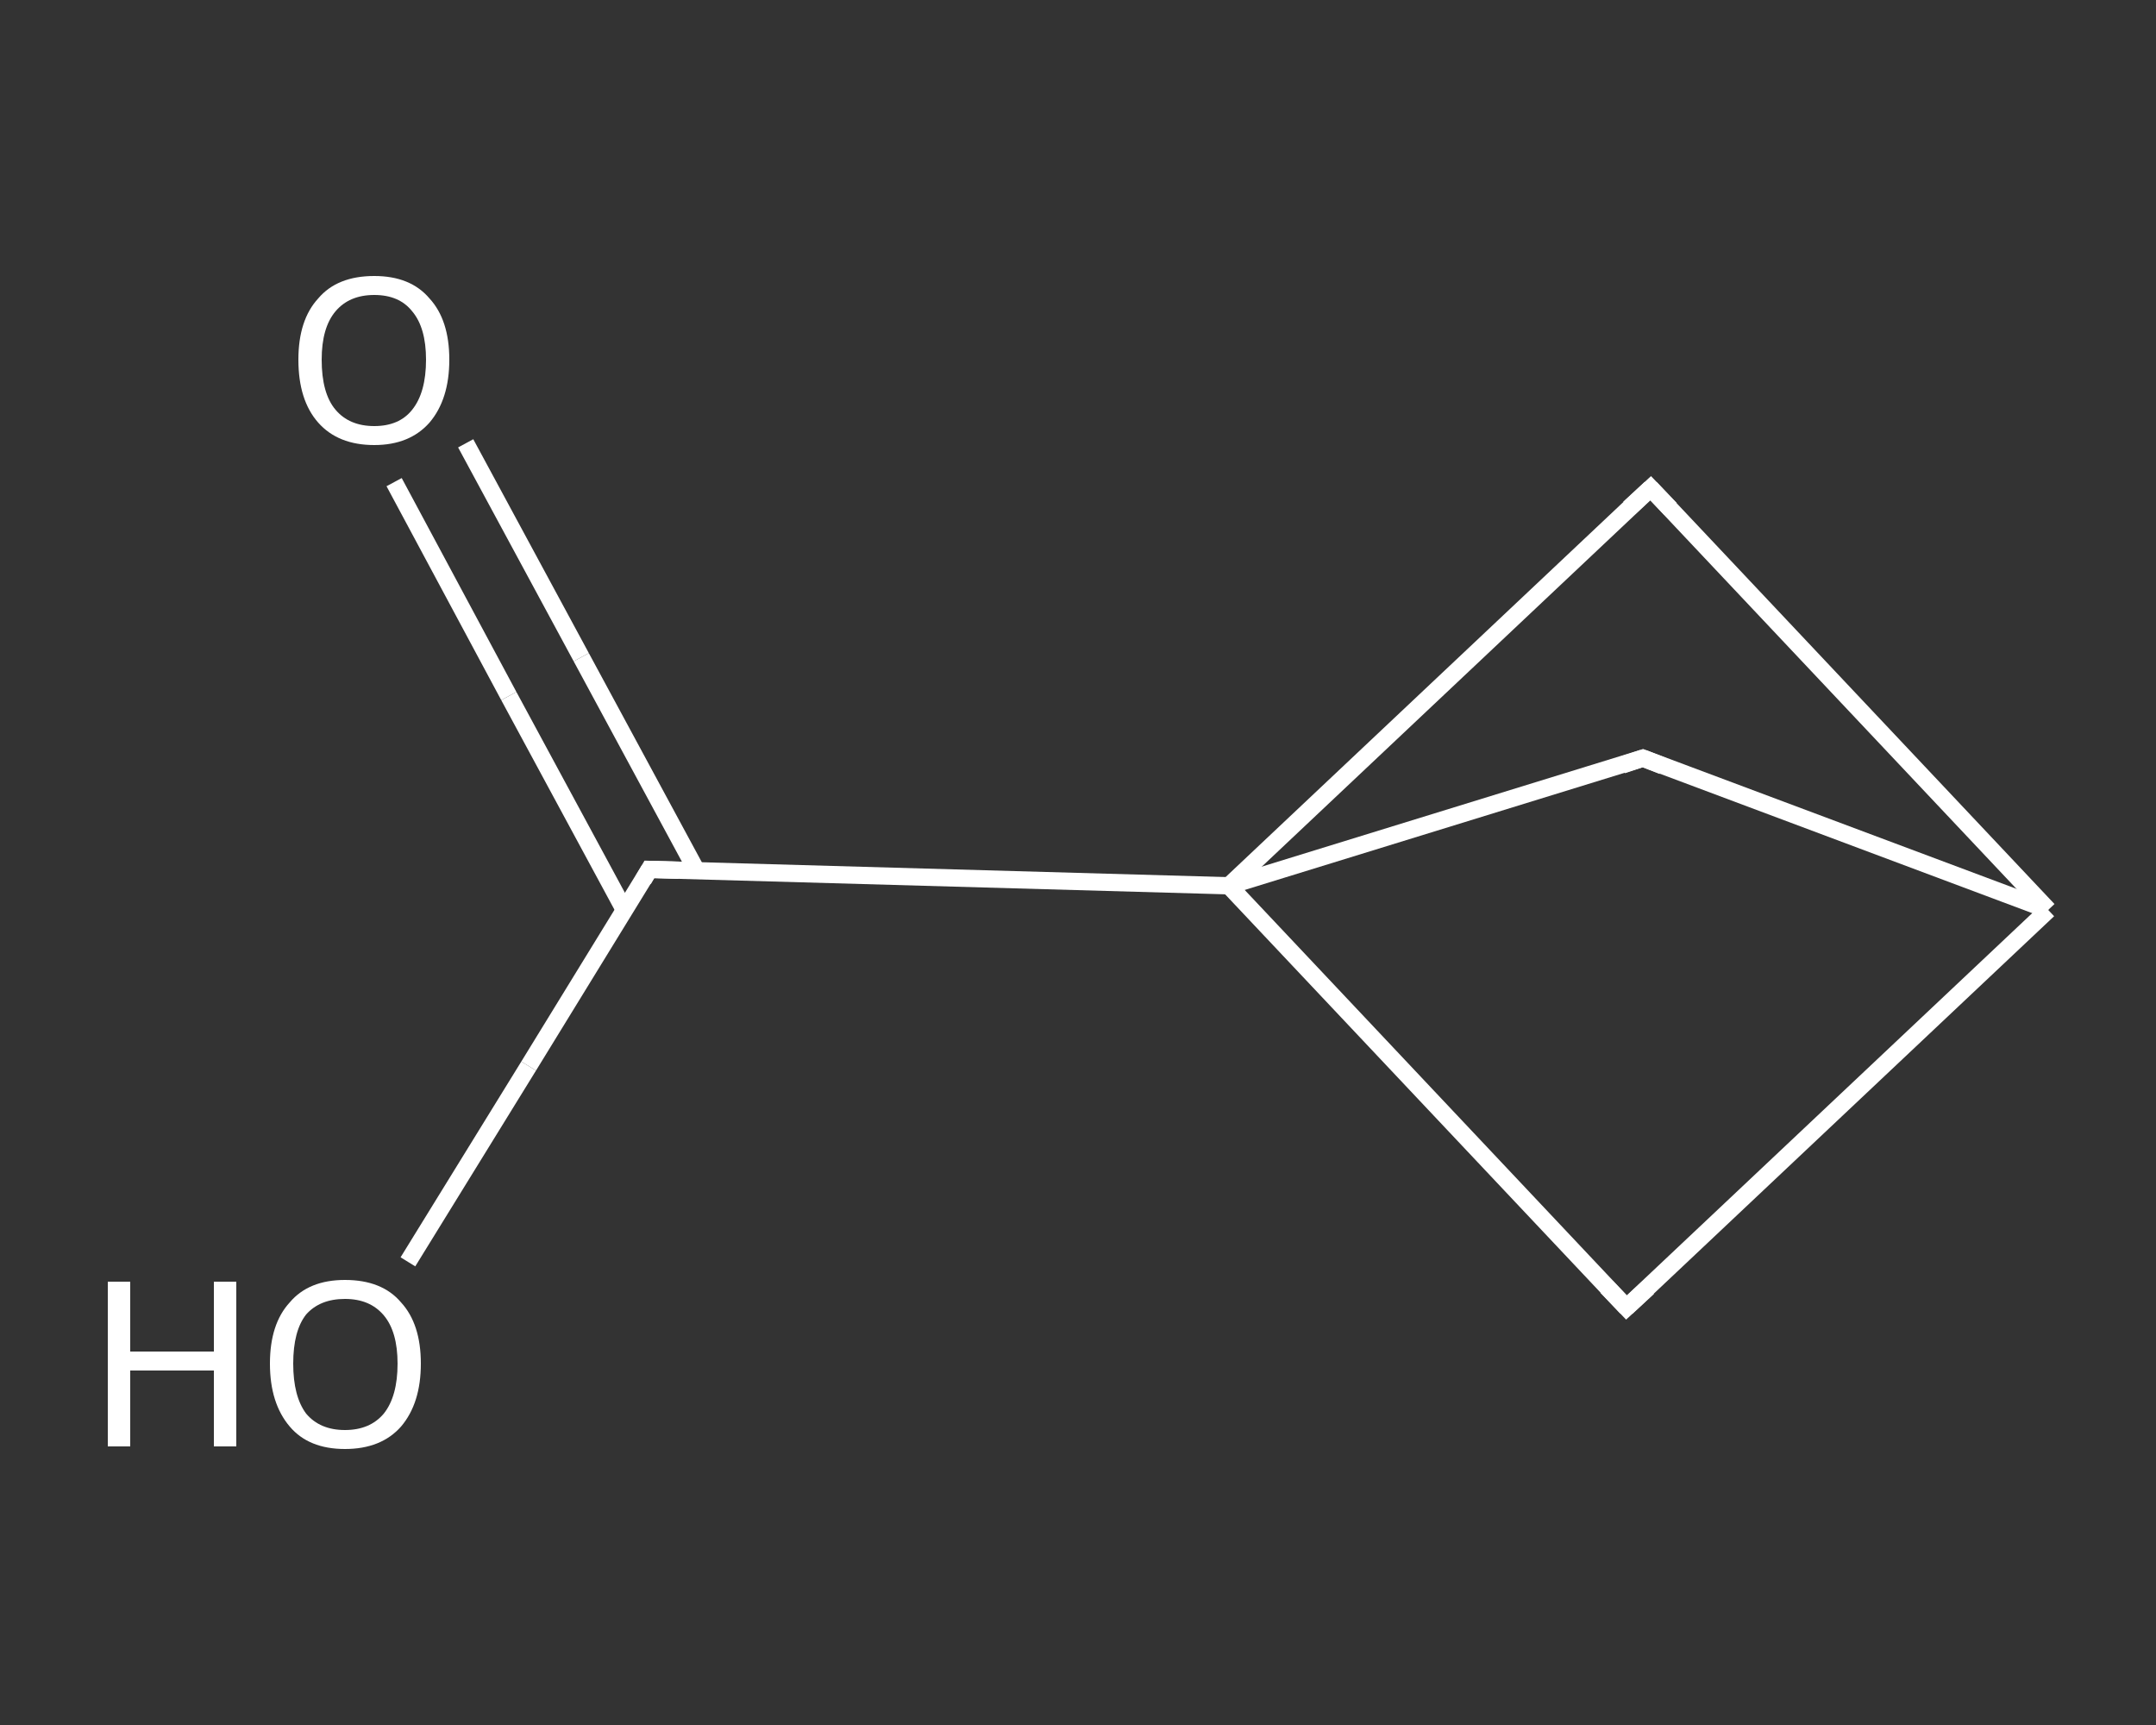 <?xml version='1.0' encoding='iso-8859-1'?>
<svg version='1.1' baseProfile='full'
              xmlns='http://www.w3.org/2000/svg'
                      xmlns:rdkit='http://www.rdkit.org/xml'
                      xmlns:xlink='http://www.w3.org/1999/xlink'
                  xml:space='preserve'
width='250px' height='200px' viewBox='0 0 250 200'>
<rect x="0" y="0" width="250" height="200" fill="#333333" stroke="none"/>
<!-- END OF HEADER -->
<rect style='opacity:1.0;fill:transparent;stroke:none' width='250.0' height='200.0' x='0.0' y='0.0'> </rect>
<path class='bond-0 atom-0 atom-1' d='M 54.0,51.4 L 67.4,76.2' style='fill:none;fill-rule:evenodd;stroke:#FFFFFF;stroke-width:2.0px;stroke-linecap:butt;stroke-linejoin:miter;stroke-opacity:1' />
<path class='bond-0 atom-0 atom-1' d='M 67.4,76.2 L 80.8,101.0' style='fill:none;fill-rule:evenodd;stroke:#FFFFFF;stroke-width:2.0px;stroke-linecap:butt;stroke-linejoin:miter;stroke-opacity:1' />
<path class='bond-0 atom-0 atom-1' d='M 45.7,55.9 L 59.0,80.7' style='fill:none;fill-rule:evenodd;stroke:#FFFFFF;stroke-width:2.0px;stroke-linecap:butt;stroke-linejoin:miter;stroke-opacity:1' />
<path class='bond-0 atom-0 atom-1' d='M 59.0,80.7 L 72.4,105.5' style='fill:none;fill-rule:evenodd;stroke:#FFFFFF;stroke-width:2.0px;stroke-linecap:butt;stroke-linejoin:miter;stroke-opacity:1' />
<path class='bond-1 atom-1 atom-2' d='M 75.3,100.8 L 61.3,123.6' style='fill:none;fill-rule:evenodd;stroke:#FFFFFF;stroke-width:2.0px;stroke-linecap:butt;stroke-linejoin:miter;stroke-opacity:1' />
<path class='bond-1 atom-1 atom-2' d='M 61.3,123.6 L 47.3,146.3' style='fill:none;fill-rule:evenodd;stroke:#FFFFFF;stroke-width:2.0px;stroke-linecap:butt;stroke-linejoin:miter;stroke-opacity:1' />
<path class='bond-2 atom-1 atom-3' d='M 75.3,100.8 L 142.5,102.7' style='fill:none;fill-rule:evenodd;stroke:#FFFFFF;stroke-width:2.0px;stroke-linecap:butt;stroke-linejoin:miter;stroke-opacity:1' />
<path class='bond-3 atom-3 atom-4' d='M 142.5,102.7 L 188.6,151.6' style='fill:none;fill-rule:evenodd;stroke:#FFFFFF;stroke-width:2.0px;stroke-linecap:butt;stroke-linejoin:miter;stroke-opacity:1' />
<path class='bond-4 atom-4 atom-5' d='M 188.6,151.6 L 237.5,105.5' style='fill:none;fill-rule:evenodd;stroke:#FFFFFF;stroke-width:2.0px;stroke-linecap:butt;stroke-linejoin:miter;stroke-opacity:1' />
<path class='bond-5 atom-5 atom-6' d='M 237.5,105.5 L 191.4,56.6' style='fill:none;fill-rule:evenodd;stroke:#FFFFFF;stroke-width:2.0px;stroke-linecap:butt;stroke-linejoin:miter;stroke-opacity:1' />
<path class='bond-6 atom-5 atom-7' d='M 237.5,105.5 L 190.5,87.9' style='fill:none;fill-rule:evenodd;stroke:#FFFFFF;stroke-width:2.0px;stroke-linecap:butt;stroke-linejoin:miter;stroke-opacity:1' />
<path class='bond-7 atom-6 atom-3' d='M 191.4,56.6 L 142.5,102.7' style='fill:none;fill-rule:evenodd;stroke:#FFFFFF;stroke-width:2.0px;stroke-linecap:butt;stroke-linejoin:miter;stroke-opacity:1' />
<path class='bond-8 atom-7 atom-3' d='M 190.5,87.9 L 142.5,102.7' style='fill:none;fill-rule:evenodd;stroke:#FFFFFF;stroke-width:2.0px;stroke-linecap:butt;stroke-linejoin:miter;stroke-opacity:1' />
<path d='M 74.6,102.0 L 75.3,100.8 L 78.7,100.9' style='fill:none;stroke:#FFFFFF;stroke-width:2.0px;stroke-linecap:butt;stroke-linejoin:miter;stroke-opacity:1;' />
<path d='M 186.3,149.2 L 188.6,151.6 L 191.1,149.3' style='fill:none;stroke:#FFFFFF;stroke-width:2.0px;stroke-linecap:butt;stroke-linejoin:miter;stroke-opacity:1;' />
<path d='M 193.7,59.0 L 191.4,56.6 L 188.9,58.9' style='fill:none;stroke:#FFFFFF;stroke-width:2.0px;stroke-linecap:butt;stroke-linejoin:miter;stroke-opacity:1;' />
<path d='M 192.8,88.8 L 190.5,87.9 L 188.1,88.7' style='fill:none;stroke:#FFFFFF;stroke-width:2.0px;stroke-linecap:butt;stroke-linejoin:miter;stroke-opacity:1;' />
<path class='atom-0' d='M 34.6 41.7
Q 34.6 37.1, 36.9 34.6
Q 39.1 32.0, 43.4 32.0
Q 47.6 32.0, 49.8 34.6
Q 52.1 37.1, 52.1 41.7
Q 52.1 46.3, 49.8 49.0
Q 47.5 51.6, 43.4 51.6
Q 39.2 51.6, 36.9 49.0
Q 34.6 46.4, 34.6 41.7
M 43.4 49.4
Q 46.3 49.4, 47.8 47.5
Q 49.4 45.5, 49.4 41.7
Q 49.4 38.0, 47.8 36.1
Q 46.3 34.2, 43.4 34.2
Q 40.5 34.2, 38.9 36.1
Q 37.3 38.0, 37.3 41.7
Q 37.3 45.6, 38.9 47.5
Q 40.5 49.4, 43.4 49.4
' fill='#FFFFFF'/>
<path class='atom-2' d='M 12.5 148.6
L 15.1 148.6
L 15.1 156.7
L 24.8 156.7
L 24.8 148.6
L 27.4 148.6
L 27.4 167.7
L 24.8 167.7
L 24.8 158.9
L 15.1 158.9
L 15.1 167.7
L 12.5 167.7
L 12.5 148.6
' fill='#FFFFFF'/>
<path class='atom-2' d='M 31.3 158.1
Q 31.3 153.5, 33.6 151.0
Q 35.8 148.4, 40.0 148.4
Q 44.3 148.4, 46.5 151.0
Q 48.8 153.5, 48.8 158.1
Q 48.8 162.7, 46.5 165.4
Q 44.2 168.0, 40.0 168.0
Q 35.8 168.0, 33.6 165.4
Q 31.3 162.7, 31.3 158.1
M 40.0 165.8
Q 42.9 165.8, 44.5 163.9
Q 46.1 161.9, 46.1 158.1
Q 46.1 154.4, 44.5 152.5
Q 42.9 150.6, 40.0 150.6
Q 37.1 150.6, 35.5 152.4
Q 34.0 154.3, 34.0 158.1
Q 34.0 161.9, 35.5 163.9
Q 37.1 165.8, 40.0 165.8
' fill='#FFFFFF'/>
</svg>
